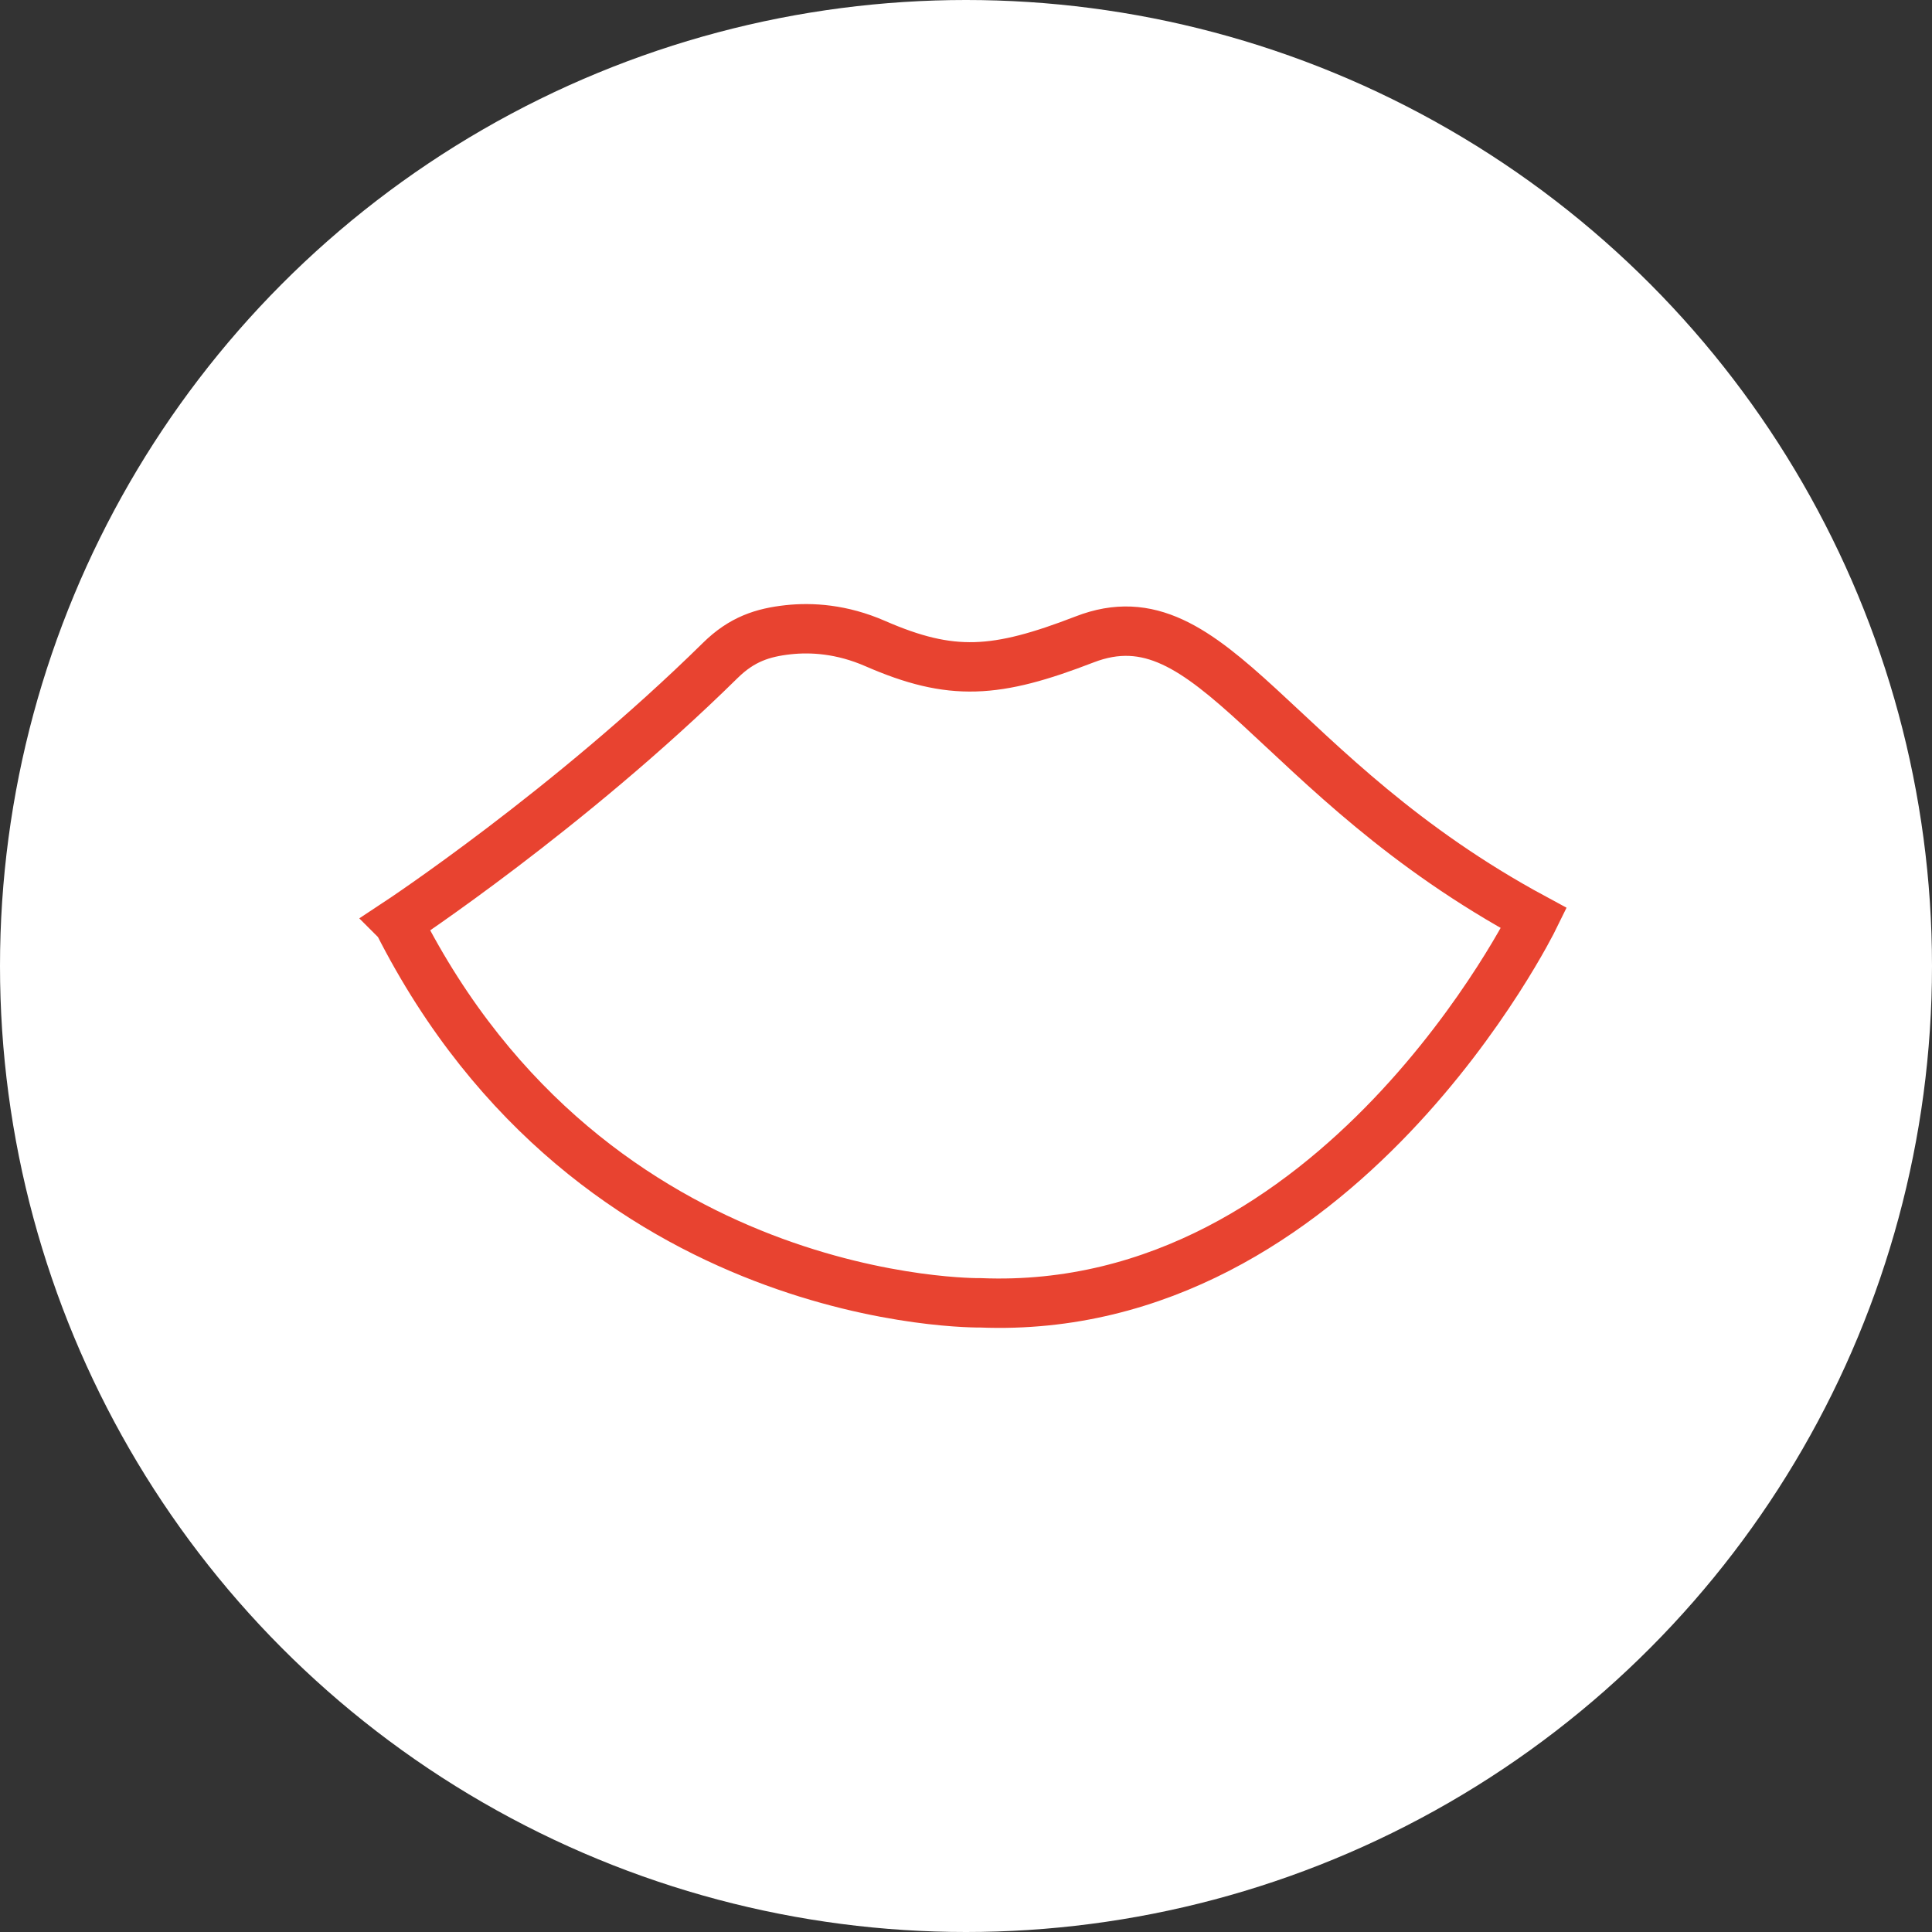 <?xml version="1.0" encoding="UTF-8"?>
<svg id="Calque_1" data-name="Calque 1" xmlns="http://www.w3.org/2000/svg" viewBox="0 0 313 313">
  <rect x="0" y="0" width="313" height="313" fill="#333333" stroke="none"/>
  <defs>
    <style>
      .cls-1 {
        fill: #fff;
      }

      .cls-2 {
        fill: none;
        stroke: #e84330;
        stroke-miterlimit: 10;
        stroke-width: 8px;
      }
    </style>
  </defs>
  <g id="lèvres">
    <circle class="cls-1" cx="156.5" cy="156.5" r="156.5"/>
    <path class="cls-2" d="m64.5,149.42s27.61-18.23,52.19-42.42c3.51-3.46,6.91-4.53,11.01-4.98,3.79-.41,8.68-.12,14.09,2.24,12.36,5.39,19.57,4.88,33.93-.67,20.89-8.09,30.33,22.24,72.79,45.16,0,0-31.68,64.65-89.64,62.32,0,0-62.68,1.04-94.36-61.64Z"/>
  </g>
</svg>
